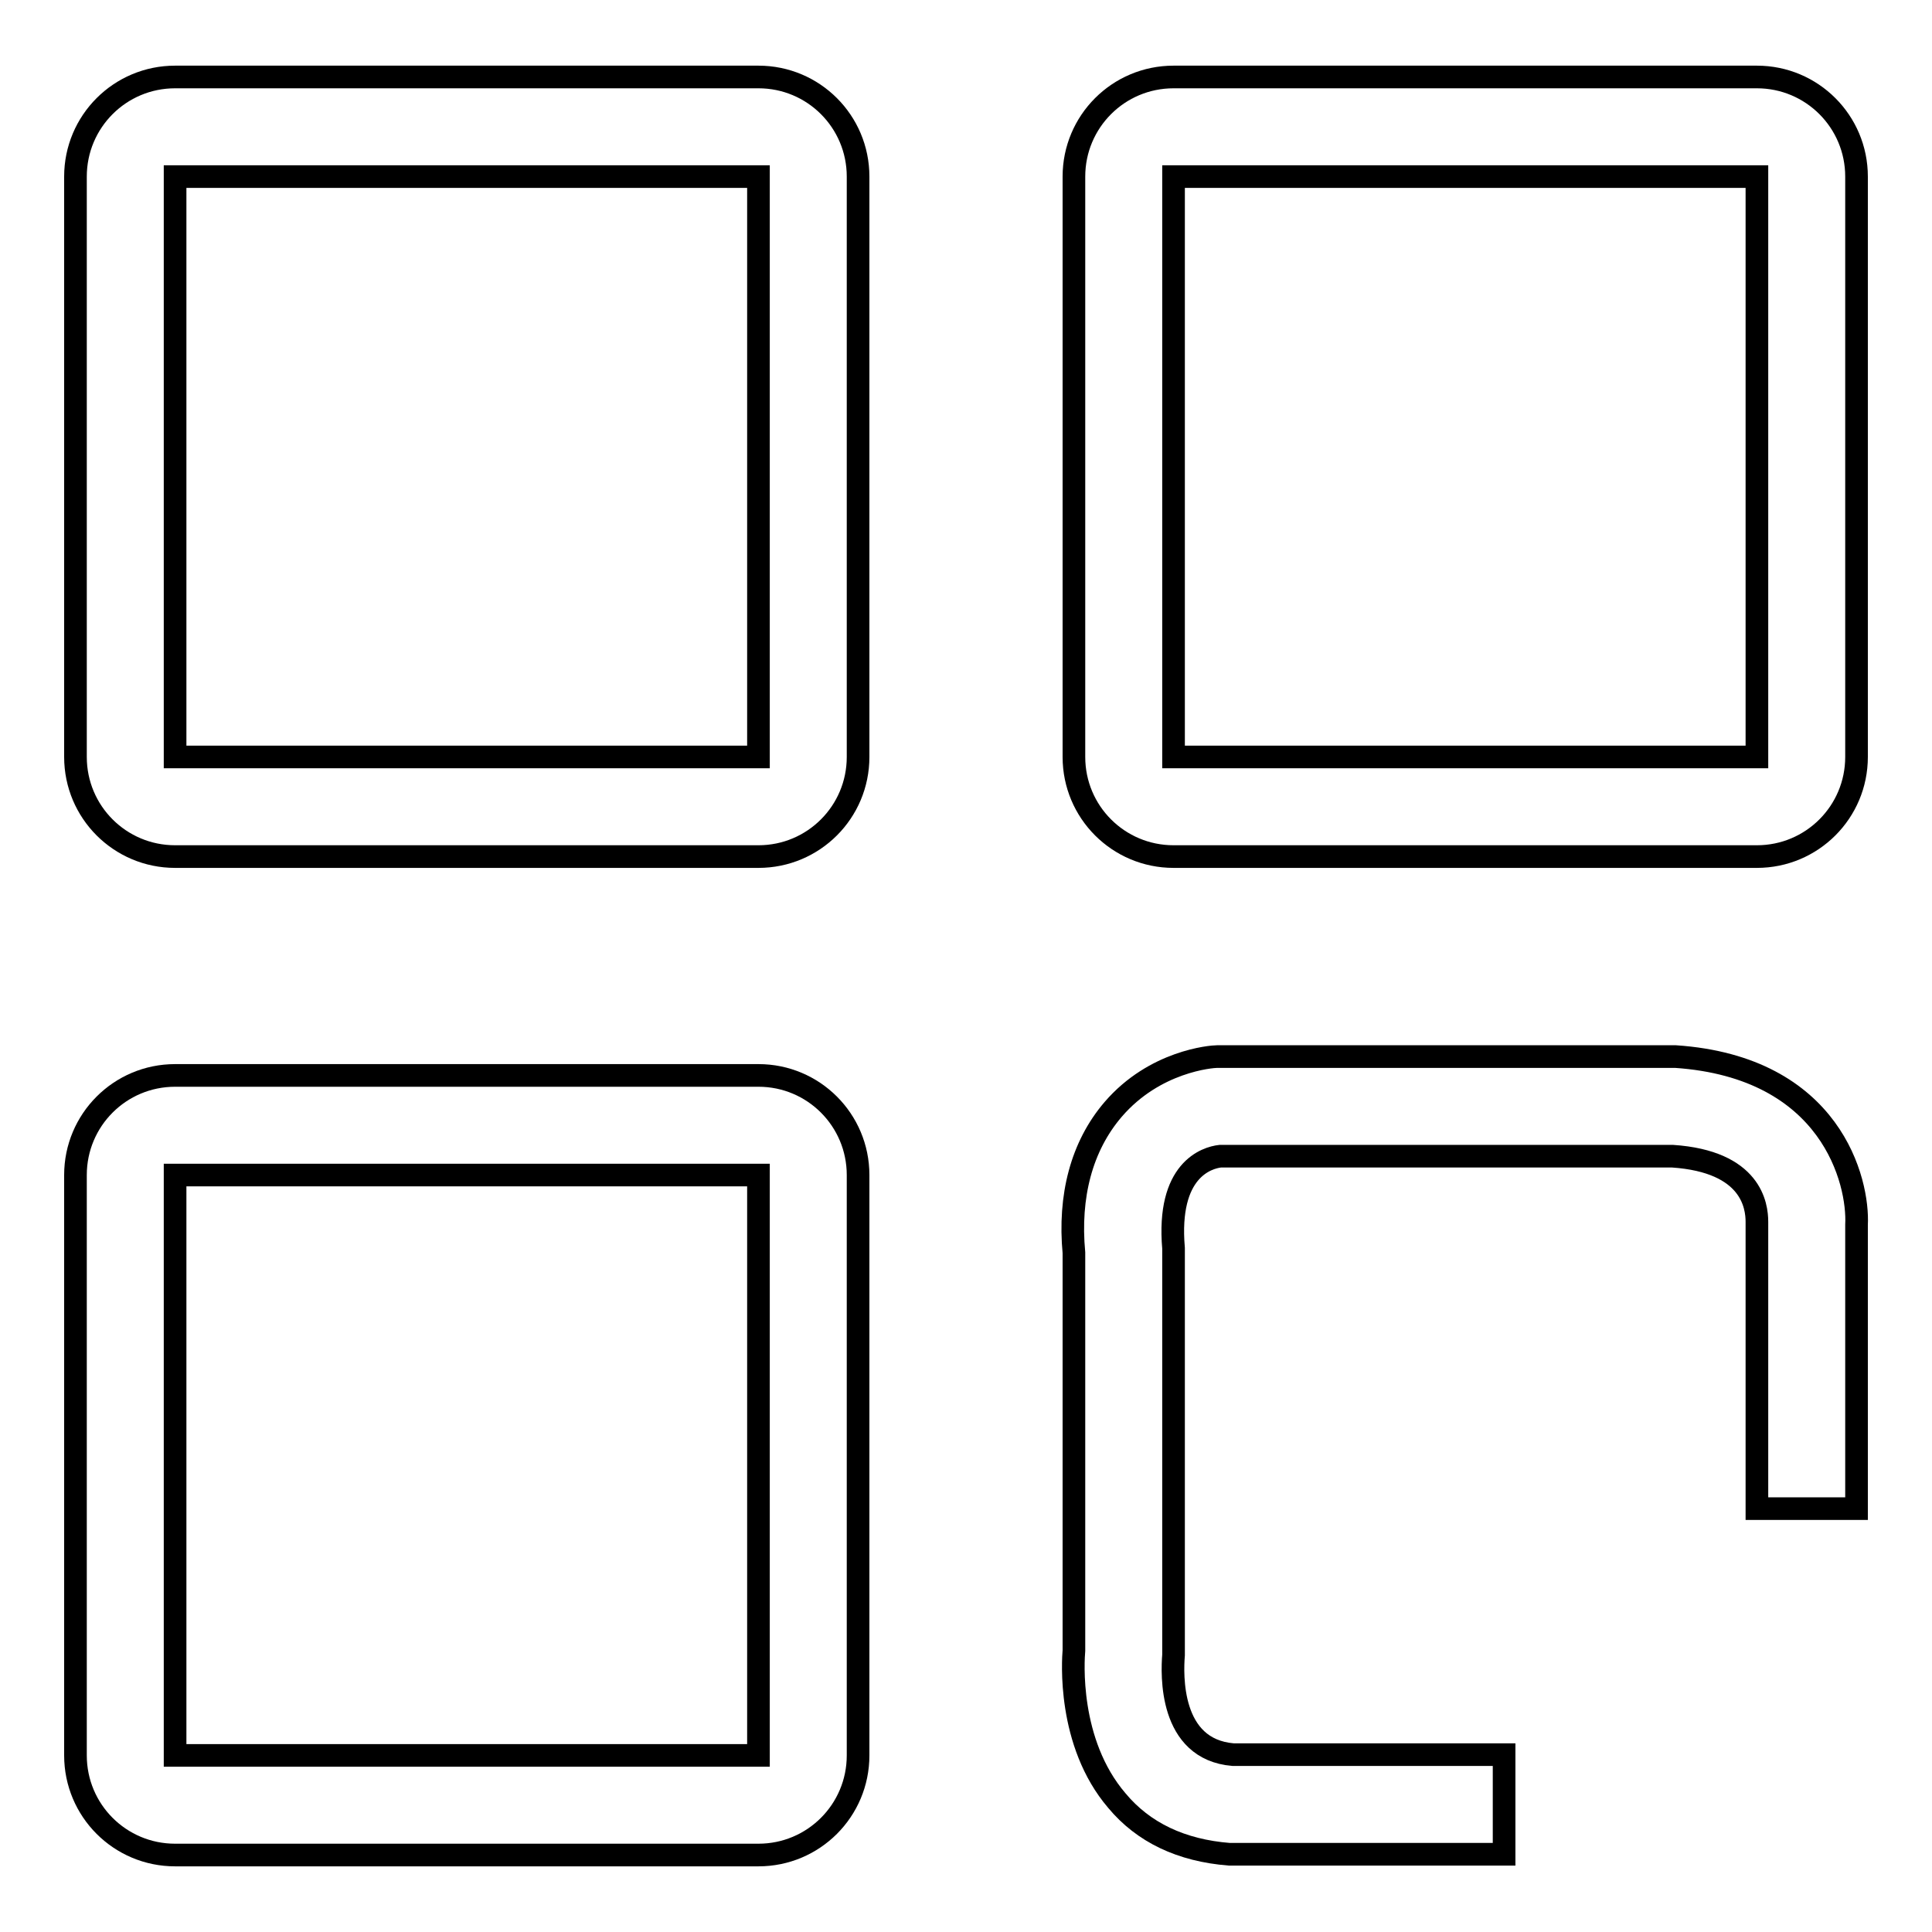 <?xml version="1.0" encoding="utf-8"?>
<!-- Svg Vector Icons : http://www.onlinewebfonts.com/icon -->
<!DOCTYPE svg PUBLIC "-//W3C//DTD SVG 1.1//EN" "http://www.w3.org/Graphics/SVG/1.1/DTD/svg11.dtd">
<svg version="1.1" xmlns="http://www.w3.org/2000/svg" xmlns:xlink="http://www.w3.org/1999/xlink" x="0px" y="0px" viewBox="0 0 256 256" enable-background="new 0 0 256 256" xml:space="preserve">
<g><g><path stroke-width="3" fill-opacity="0" stroke="#000000"  d="M100.5,10.2H23.2c-7.3,0-13.2,5.9-13.2,13.2v76.9c0,7.3,5.9,13.2,13.2,13.2h77.3c7.3,0,13.2-5.9,13.2-13.2V23.4C113.7,16.1,107.8,10.2,100.5,10.2z M23.2,100.3V23.4h77.3v76.9H23.2z"/><path stroke-width="3" fill-opacity="0" stroke="#000000"  d="M155.5,113.5h77.3c7.3,0,13.2-5.9,13.2-13.2V23.4c0-7.3-5.9-13.2-13.2-13.2h-77.3c-7.3,0-13.2,5.9-13.2,13.2v76.9C142.3,107.6,148.2,113.5,155.5,113.5z M155.5,23.4h77.3l0,76.9h-77.3V23.4z"/><path stroke-width="3" fill-opacity="0" stroke="#000000"  d="M100.5,142.5H23.2c-7.3,0-13.2,5.9-13.2,13.2v76.9c0,7.3,5.9,13.2,13.2,13.2h77.3c7.3,0,13.2-5.9,13.2-13.2v-76.9C113.7,148.4,107.8,142.5,100.5,142.5z M23.2,232.6v-76.9h77.3v76.9H23.2z"/><path stroke-width="3" fill-opacity="0" stroke="#000000"  d="M222,140h-60.7c-0.8,0-8.3,0.6-13.8,7c-4.2,4.9-5.9,11.5-5.2,19l0,52.7c-0.1,1.2-0.9,12.2,5.7,19.9c3.5,4.2,8.5,6.6,14.9,7.1h36.4v-13.2l-35.9,0c-8.5-0.7-8.1-10.7-7.9-13.2l0-53.9c-0.9-10.4,4.4-12,6.2-12.2l59.9,0c10.5,0.7,11.2,6.6,11.2,8.7v38H246l0-37.6C246.3,156.6,242.7,141.4,222,140z"/></g></g>
</svg>
